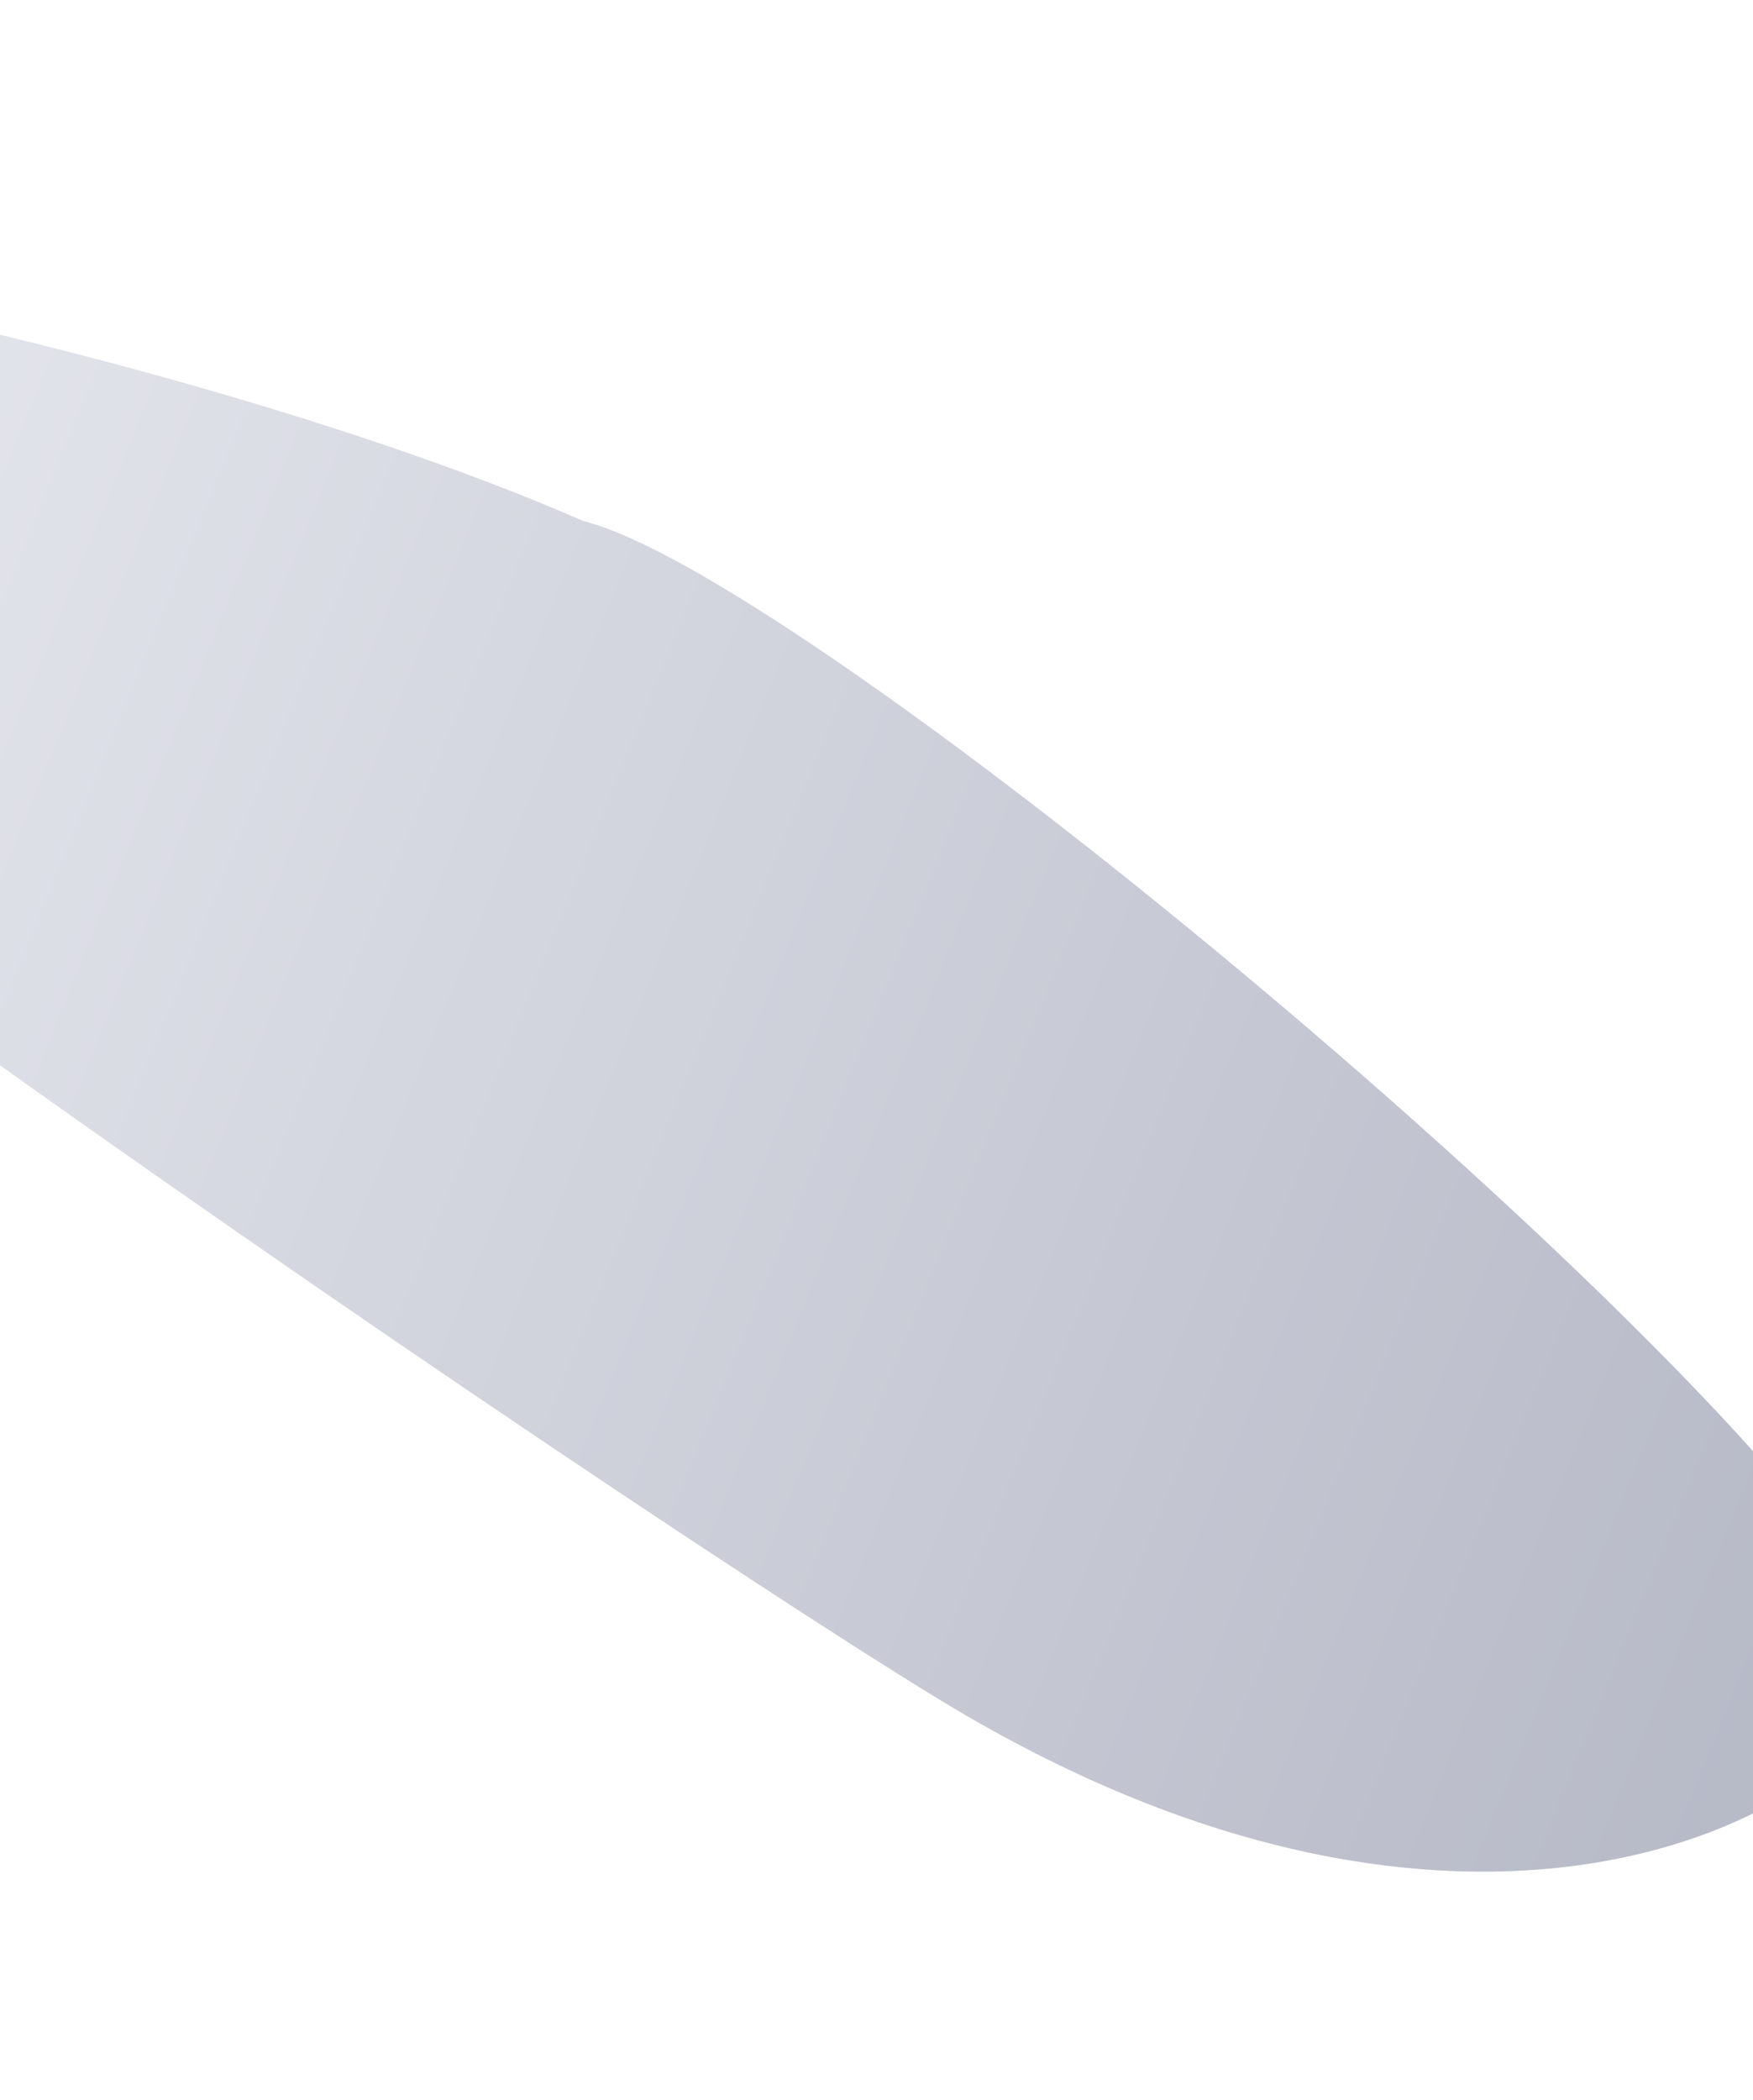 <svg viewBox="0 0 390 467" fill="none" xmlns="http://www.w3.org/2000/svg">
<g style="mix-blend-mode:color-dodge" opacity="0.3" filter="url(#filter0_f_228_2746)">
<path d="M129.734 115.868C186.744 130.061 437.766 343.807 421.524 375.661C405.282 407.514 325.027 445.473 215.082 381.636C156.478 347.609 -220.3 93.402 -204.058 61.549C-187.816 29.695 27.205 70.957 129.734 115.868Z" fill="url(#paint0_linear_228_2746)"/>
</g>
<defs>
<filter id="filter0_f_228_2746" x="-254.568" y="0.281" width="726.846" height="466.005" filterUnits="userSpaceOnUse" color-interpolation-filters="sRGB">
<feFlood flood-opacity="0" result="BackgroundImageFix"/>
<feBlend mode="normal" in="SourceGraphic" in2="BackgroundImageFix" result="shape"/>
<feGaussianBlur stdDeviation="25" result="effect1_foregroundBlur_228_2746"/>
</filter>
<linearGradient id="paint0_linear_228_2746" x1="-204.057" y1="61.549" x2="497.332" y2="347.321" gradientUnits="userSpaceOnUse">
<stop stop-color="#D6DAEB"/>
<stop offset="0.903" stop-color="#0A1440"/>
</linearGradient>
</defs>
</svg>
